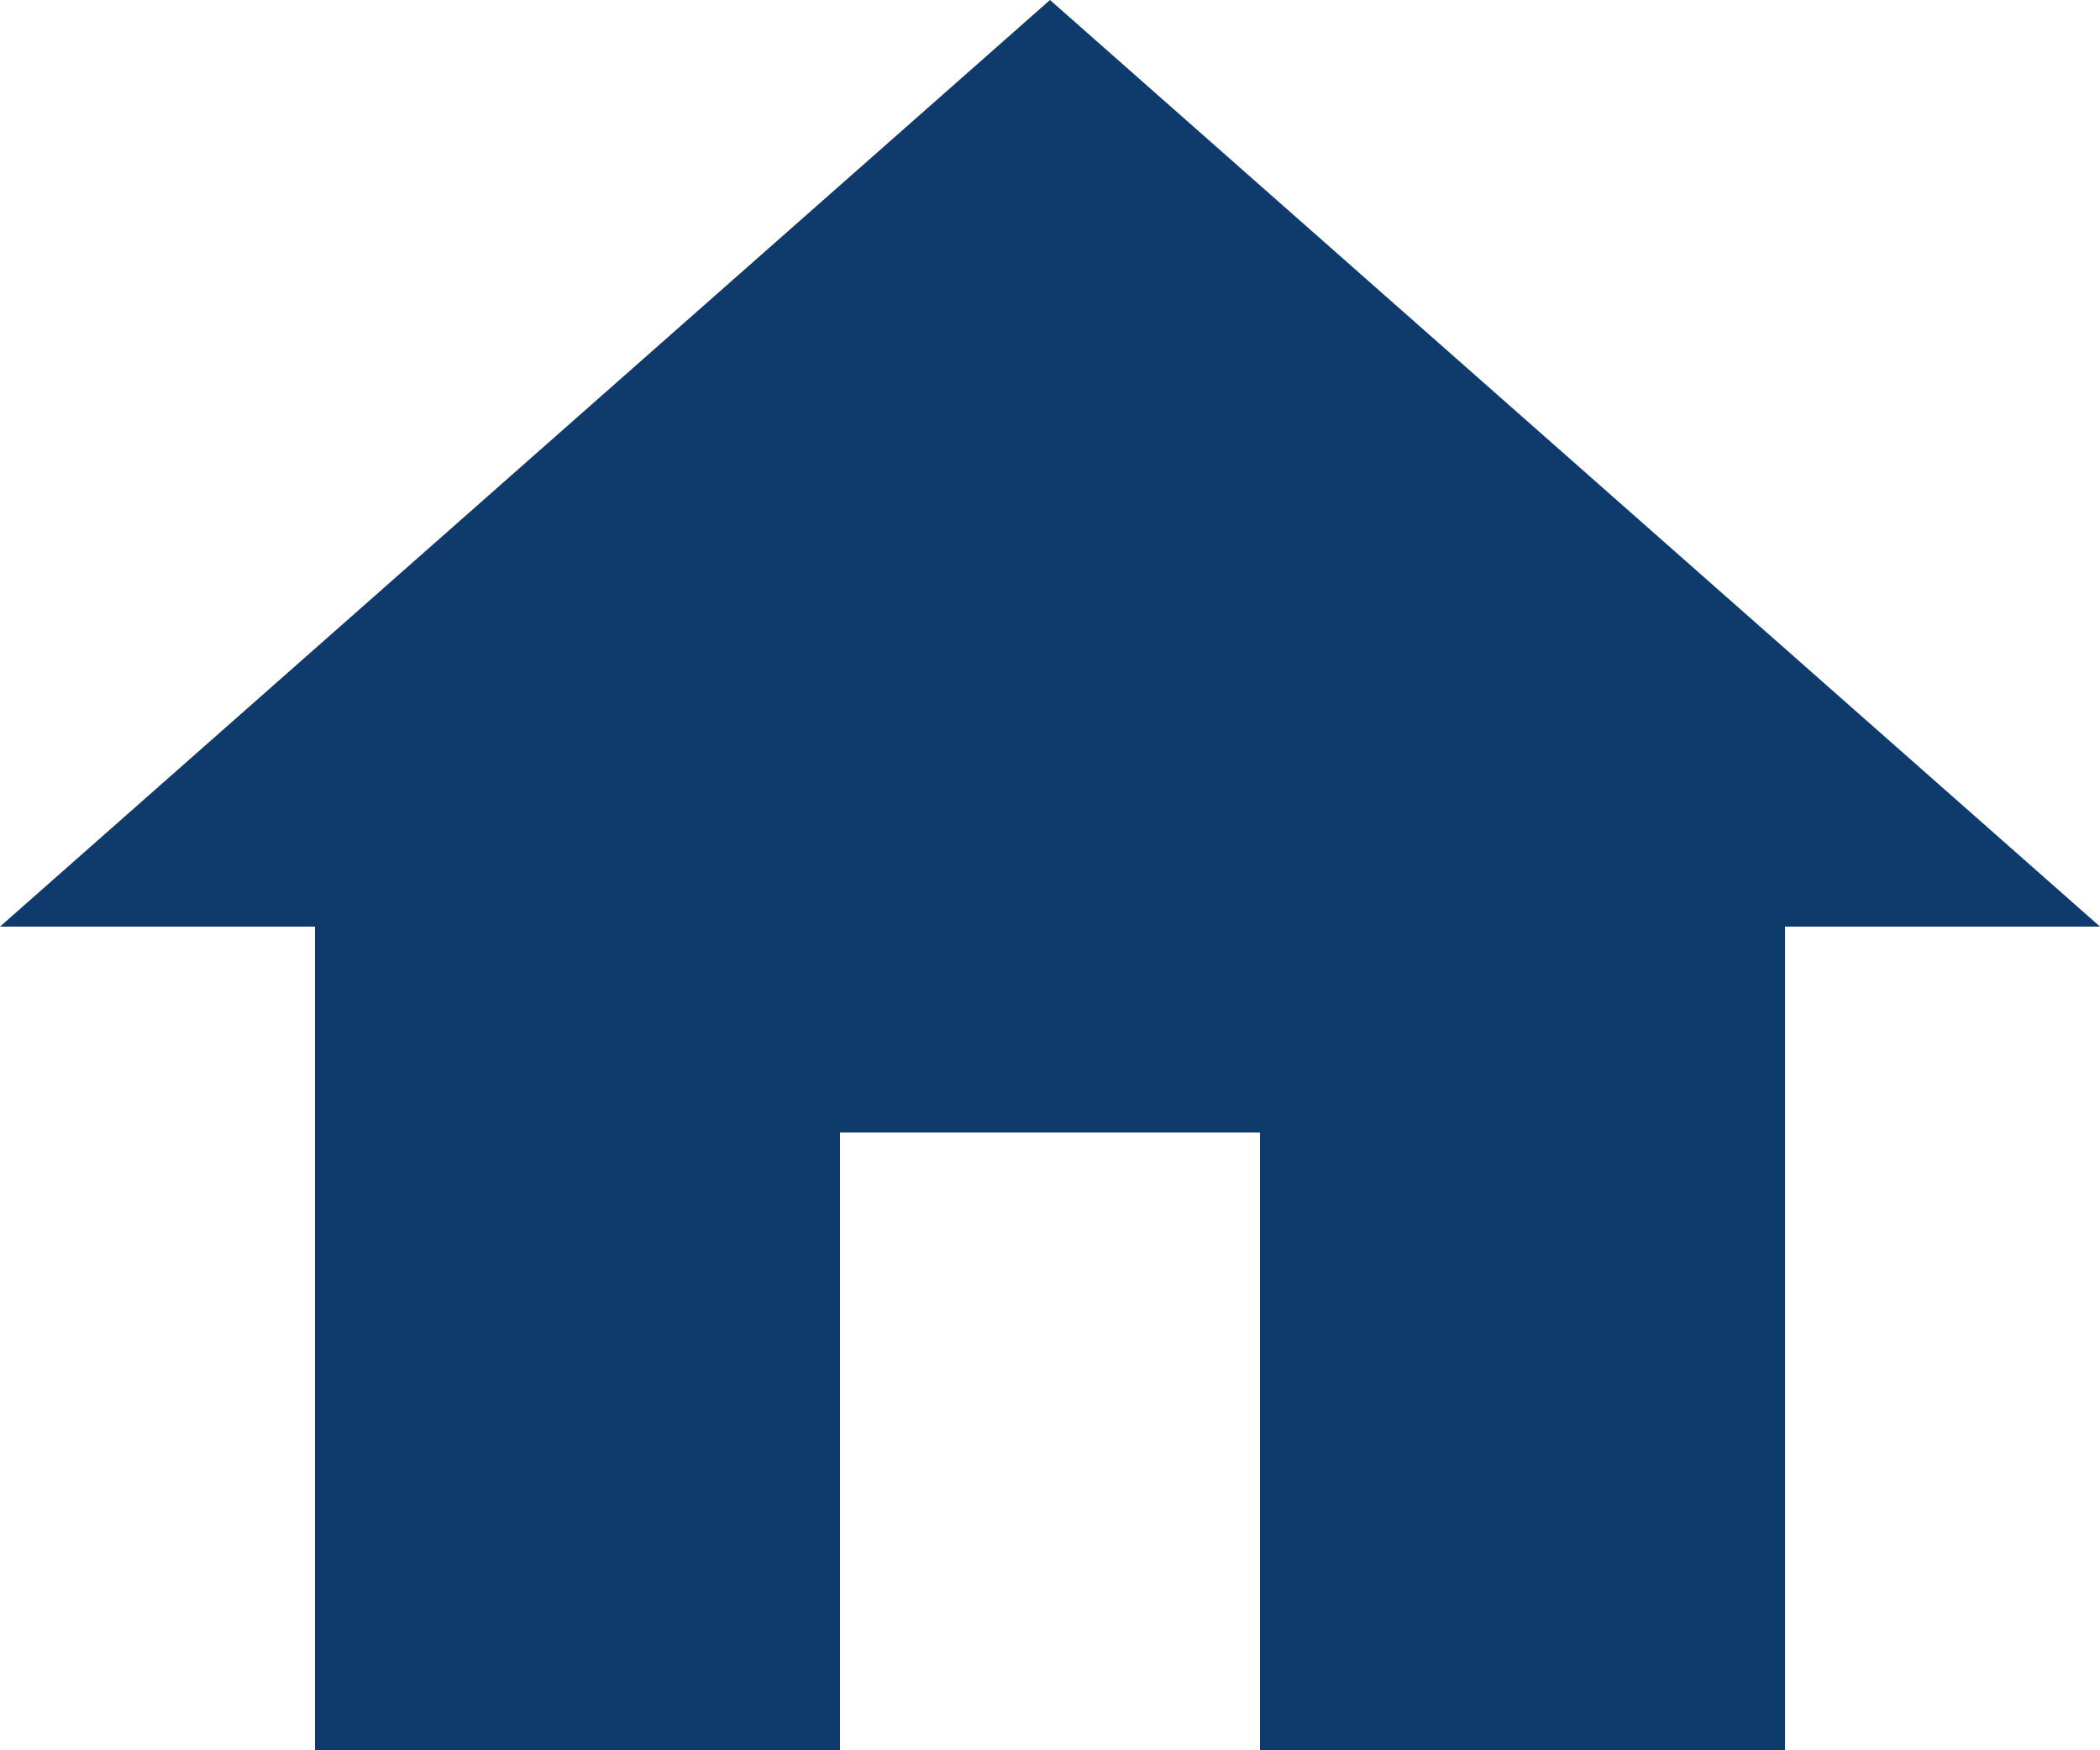 <?xml version="1.0" encoding="UTF-8"?>
<svg width="24px" height="20px" viewBox="0 0 24 20" version="1.1" xmlns="http://www.w3.org/2000/svg" xmlns:xlink="http://www.w3.org/1999/xlink">
    <!-- Generator: sketchtool 60.1 (101010) - https://sketch.com -->
    <title>2CB5D42E-31C8-4FFD-B0C5-1101FBB40320</title>
    <desc>Created with sketchtool.</desc>
    <g id="Interactive-Map" stroke="none" stroke-width="1" fill="none" fill-rule="evenodd">
        <g id="2.1-Mobile-/-Search-/-Address-1" transform="translate(-20, -22)" fill="#0E3A6C" fill-rule="nonzero">
            <g id="navbar">
                <g id="Group">
                    <g id="icons-/-home" transform="translate(20, 20)">
                        <polygon points="9.6 22 9.6 14.941 14.4 14.941 14.4 22 20.4 22 20.4 12.588 24 12.588 12 2 0 12.588 3.6 12.588 3.6 22"></polygon>
                    </g>
                </g>
            </g>
        </g>
    </g>
</svg>